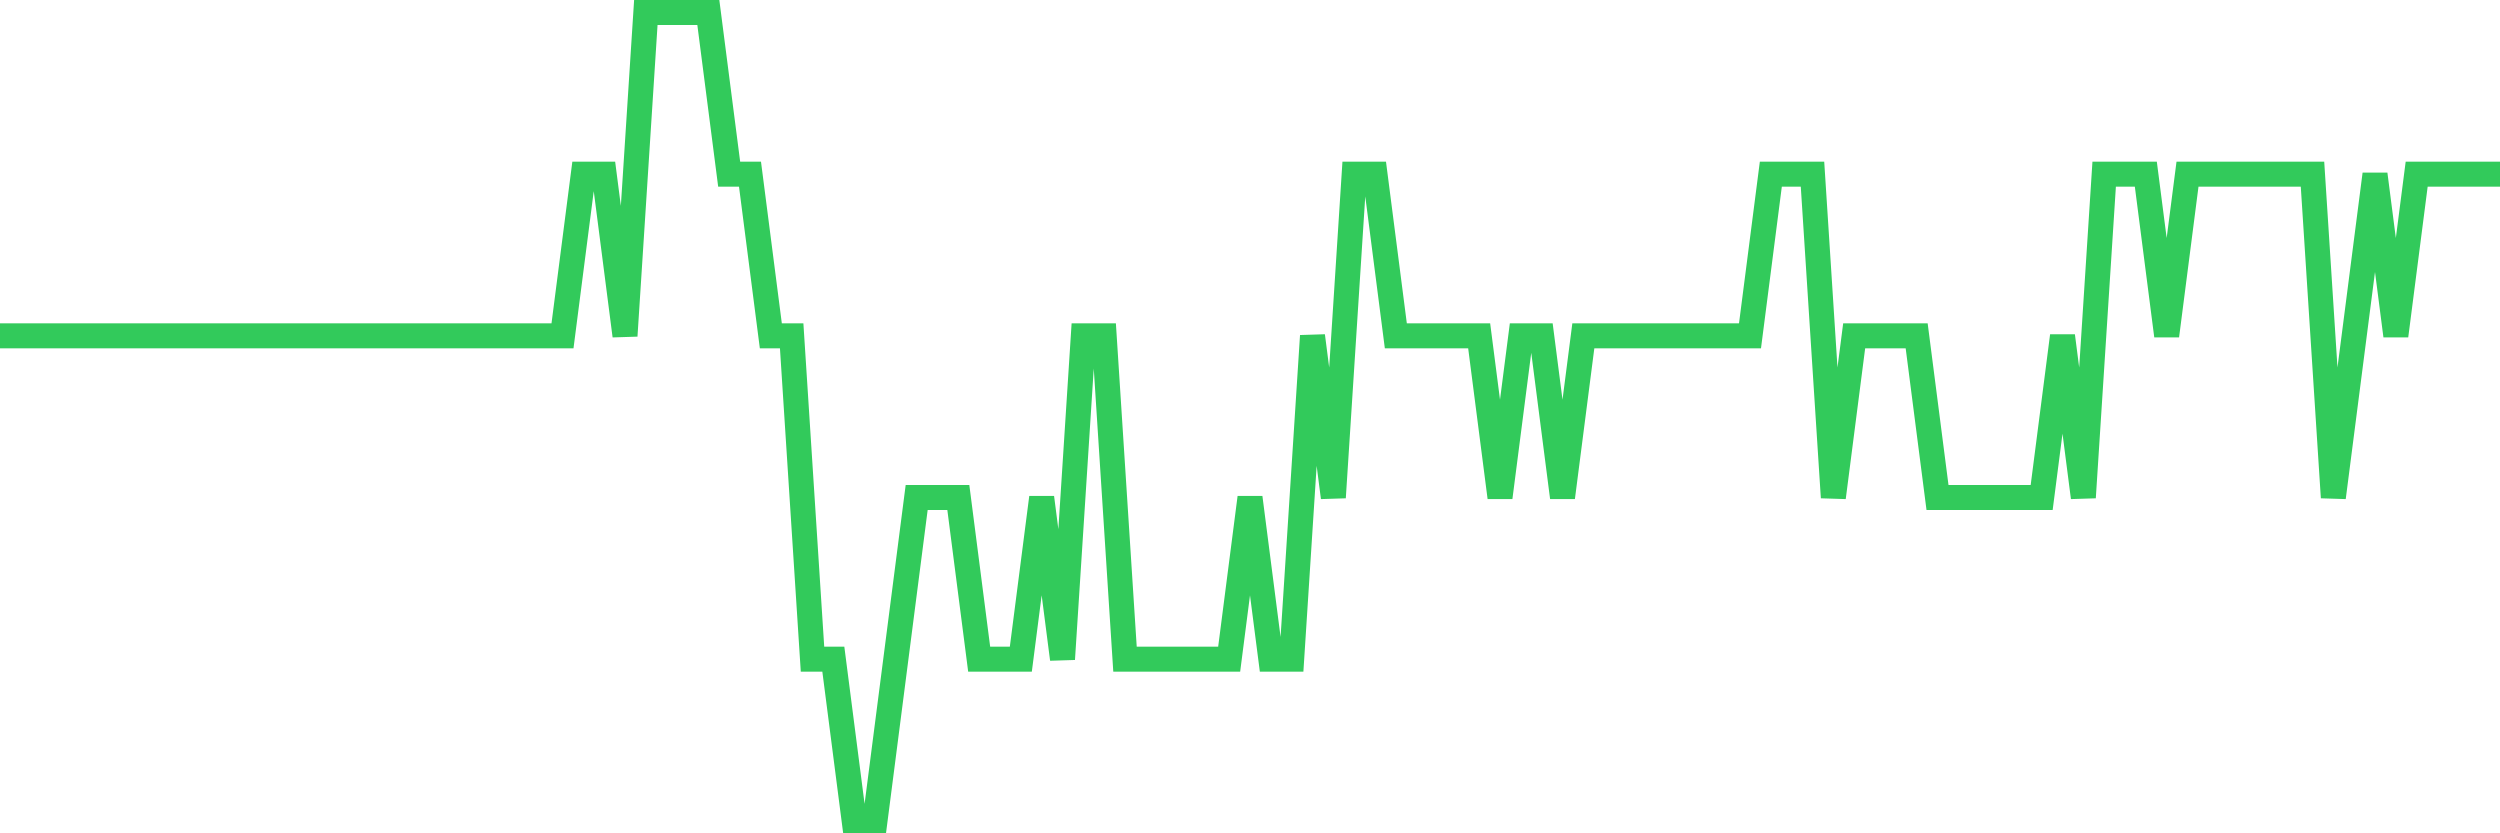 <svg
  xmlns="http://www.w3.org/2000/svg"
  xmlns:xlink="http://www.w3.org/1999/xlink"
  width="120"
  height="40"
  viewBox="0 0 120 40"
  preserveAspectRatio="none"
>
  <polyline
    points="0,16.12 1,16.12 2,16.12 3,16.12 4,16.12 5,16.12 6,16.12 7,16.12 8,16.12 9,16.12 10,16.12 11,16.12 12,16.12 13,16.12 14,16.12 15,16.12 16,16.12 17,16.12 18,16.12 19,16.12 20,16.12 21,16.12 22,16.12 23,16.12 24,16.12 25,16.12 26,16.12 27,16.12 28,8.36 29,8.36 30,16.12 31,0.6 32,0.6 33,0.6 34,0.6 35,8.36 36,8.36 37,16.12 38,16.12 39,31.64 40,31.64 41,39.4 42,39.4 43,31.64 44,23.88 45,23.88 46,23.88 47,31.64 48,31.64 49,31.64 50,23.88 51,31.64 52,16.12 53,16.12 54,31.64 55,31.64 56,31.64 57,31.64 58,31.64 59,31.64 60,23.88 61,31.64 62,31.64 63,16.12 64,23.88 65,8.36 66,8.36 67,16.12 68,16.12 69,16.12 70,16.12 71,16.12 72,23.88 73,16.12 74,16.12 75,23.88 76,16.12 77,16.12 78,16.12 79,16.12 80,16.12 81,16.12 82,16.12 83,16.12 84,16.12 85,8.36 86,8.36 87,8.36 88,23.88 89,16.12 90,16.12 91,16.12 92,16.12 93,23.88 94,23.88 95,23.88 96,23.88 97,23.88 98,23.88 99,16.12 100,23.88 101,8.36 102,8.36 103,8.36 104,16.12 105,8.36 106,8.36 107,8.36 108,8.36 109,8.36 110,8.36 111,8.36 112,23.88 113,16.12 114,8.36 115,16.12 116,8.36 117,8.36 118,8.36 119,8.36 120,8.36"
    fill="none"
    stroke="#32ca5b"
    stroke-width="1.2"
  >
  </polyline>
</svg>
